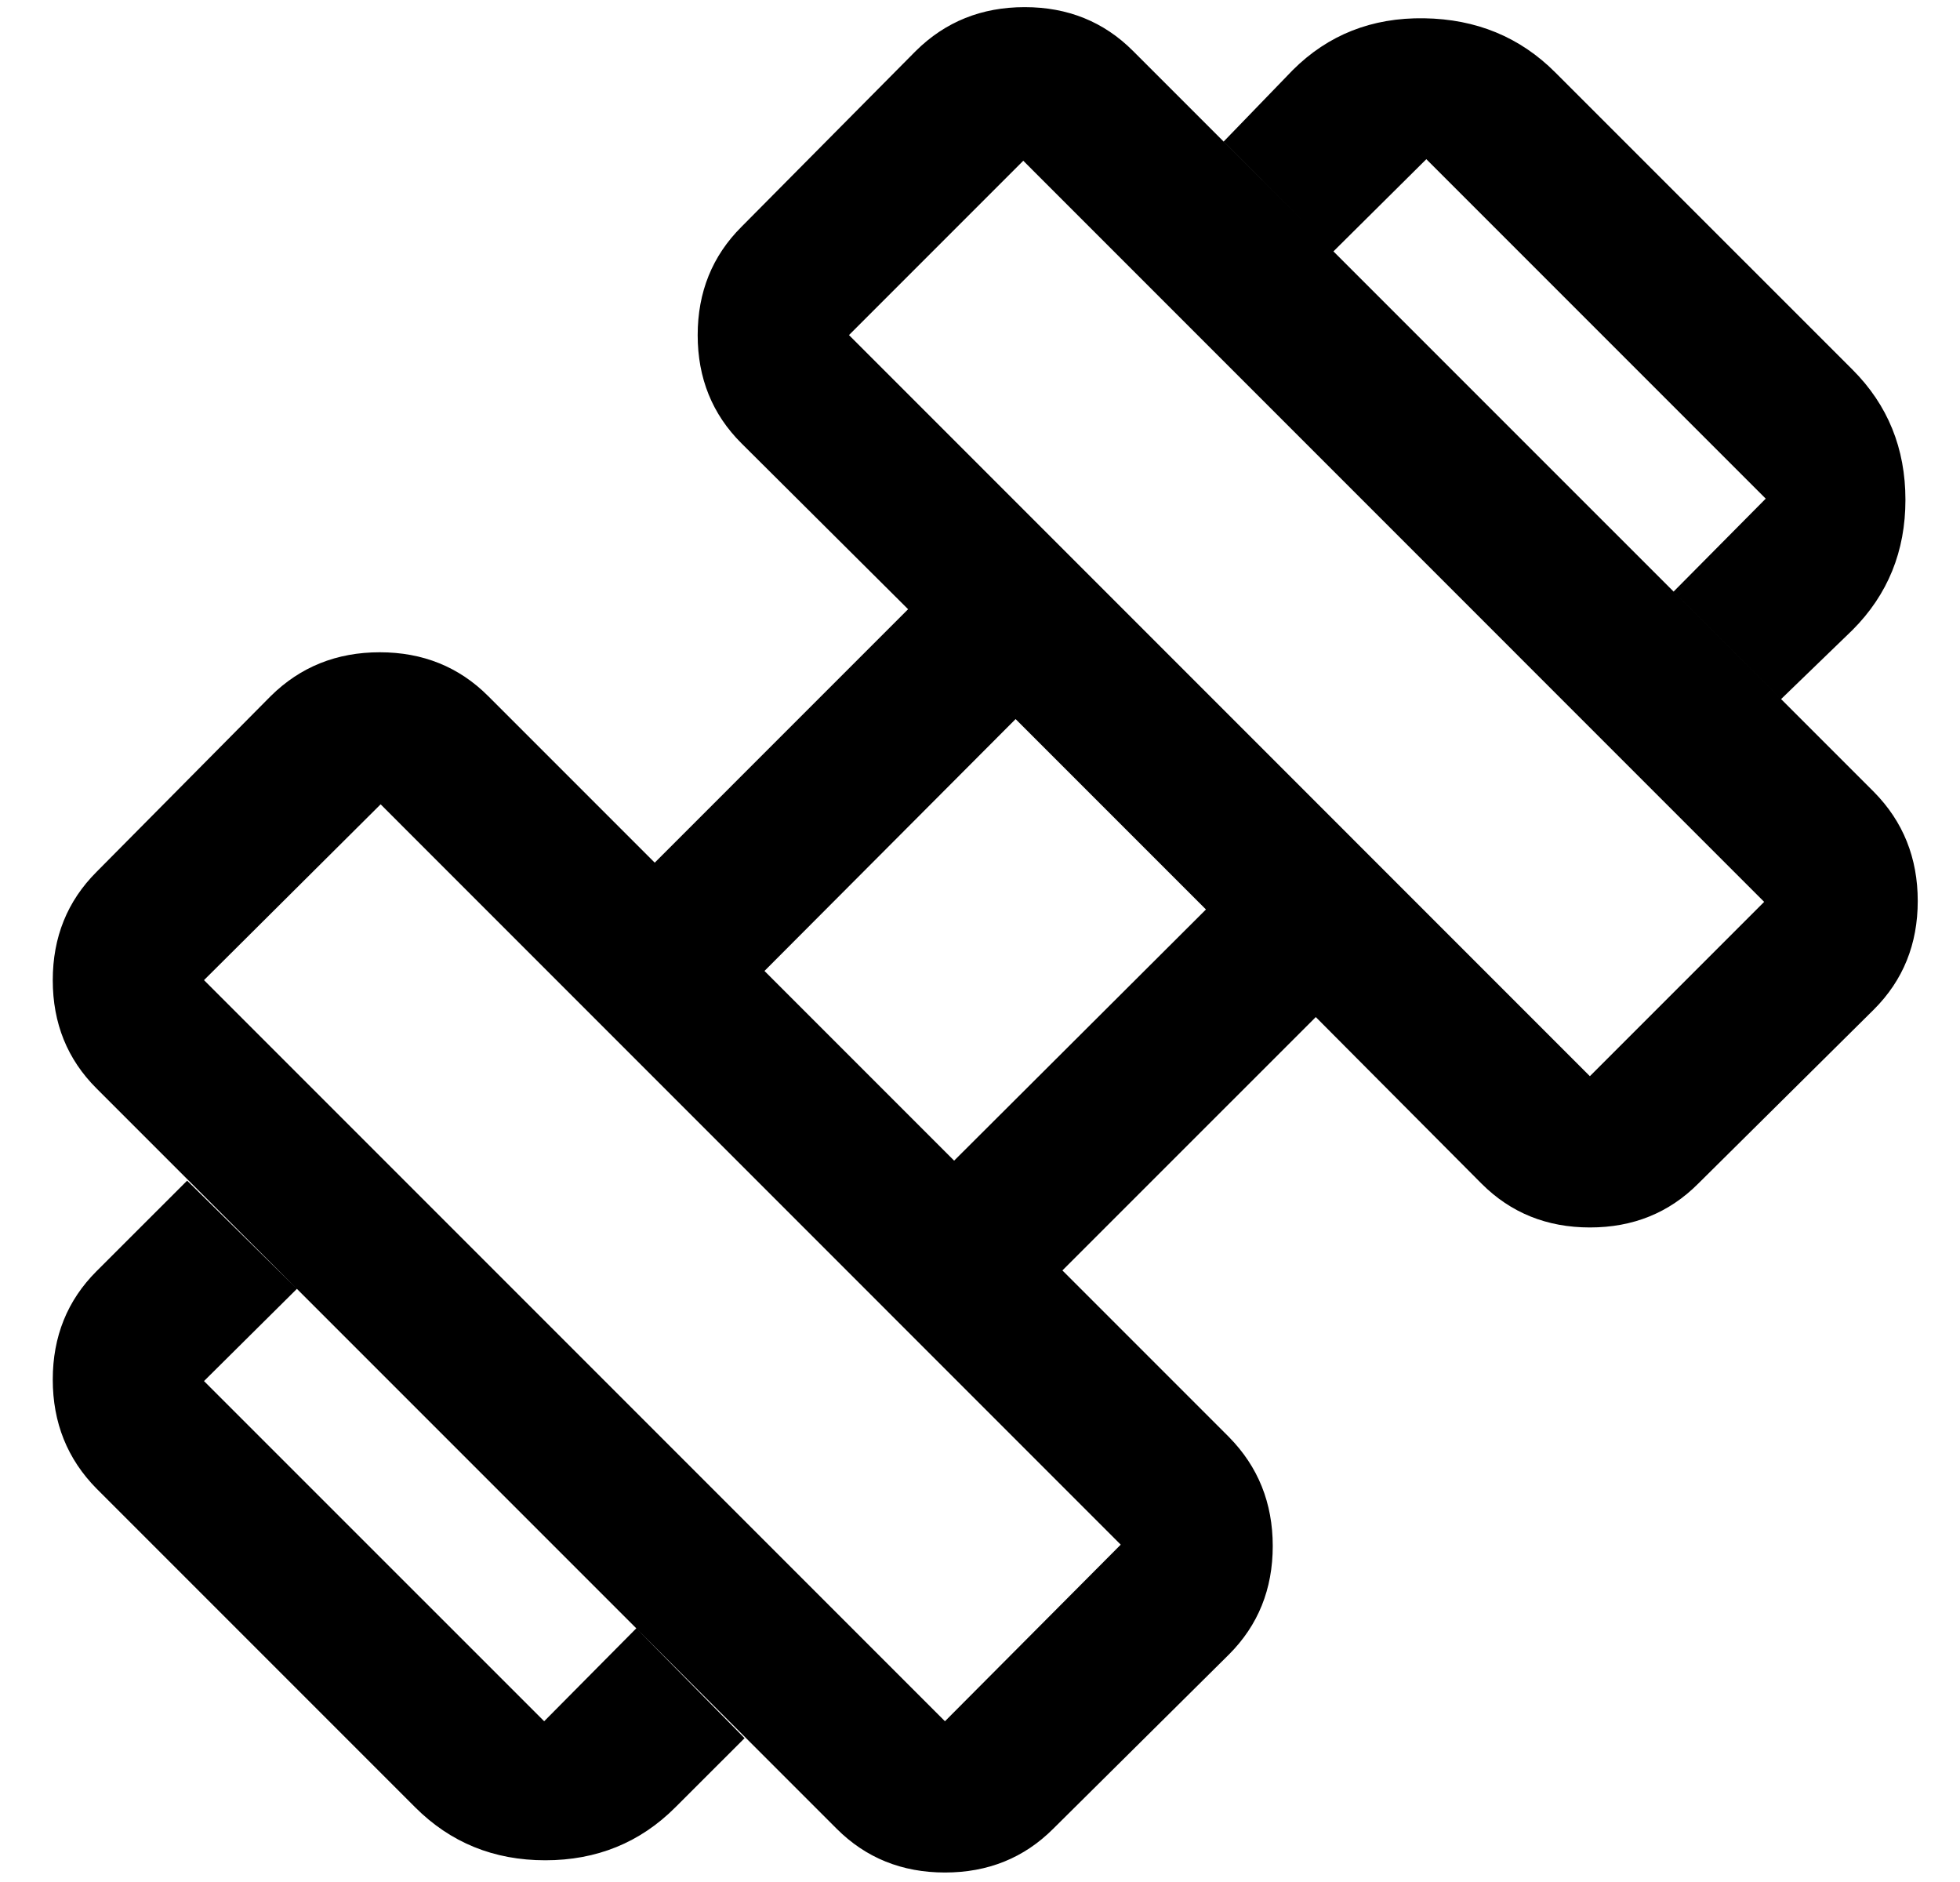 <svg xmlns="http://www.w3.org/2000/svg" fill="none" viewBox="0 0 25 24" height="24" width="25">
<path fill="black" d="M22.718 8.915L21.347 7.544L22.522 6.359L18.193 2.03L17.008 3.206L15.608 1.805L16.489 0.894C16.94 0.444 17.498 0.223 18.164 0.233C18.83 0.243 19.388 0.473 19.838 0.924L23.629 4.714C24.079 5.164 24.304 5.718 24.304 6.374C24.304 7.03 24.079 7.583 23.629 8.034L22.718 8.915ZM8.615 23.047C8.165 23.498 7.611 23.723 6.955 23.723C6.299 23.723 5.746 23.498 5.295 23.047L1.231 18.983C0.859 18.606 0.673 18.142 0.673 17.593C0.673 17.044 0.859 16.583 1.231 16.211L2.387 15.056L3.787 16.436L2.602 17.612L6.941 21.95L8.116 20.765L9.497 22.166L8.615 23.047ZM20.279 13.724L22.502 11.501L13.052 2.05L10.829 4.273L20.279 13.724ZM12.053 21.95L14.295 19.698L4.855 10.257L2.602 12.499L12.053 21.95ZM12.17 14.801L15.382 11.598L12.954 9.17L9.751 12.382L12.17 14.801ZM13.434 23.321C13.062 23.693 12.602 23.879 12.053 23.879C11.505 23.879 11.044 23.693 10.672 23.321L1.231 13.88C0.859 13.509 0.673 13.049 0.673 12.5C0.673 11.951 0.859 11.491 1.231 11.119L3.454 8.876C3.831 8.504 4.294 8.318 4.844 8.318C5.393 8.318 5.854 8.504 6.226 8.876L8.351 11.001L11.583 7.769L9.458 5.654C9.085 5.283 8.899 4.822 8.899 4.274C8.899 3.725 9.085 3.264 9.458 2.892L11.681 0.65C12.058 0.277 12.521 0.091 13.07 0.091C13.619 0.091 14.08 0.277 14.452 0.65L23.903 10.1C24.275 10.477 24.461 10.941 24.461 11.49C24.461 12.039 24.275 12.5 23.903 12.872L21.66 15.095C21.289 15.467 20.829 15.653 20.28 15.653C19.731 15.653 19.27 15.467 18.898 15.095L16.783 12.97L13.551 16.201L15.676 18.326C16.048 18.704 16.234 19.167 16.234 19.716C16.234 20.265 16.048 20.726 15.676 21.098L13.434 23.321Z"></path>
</svg>
